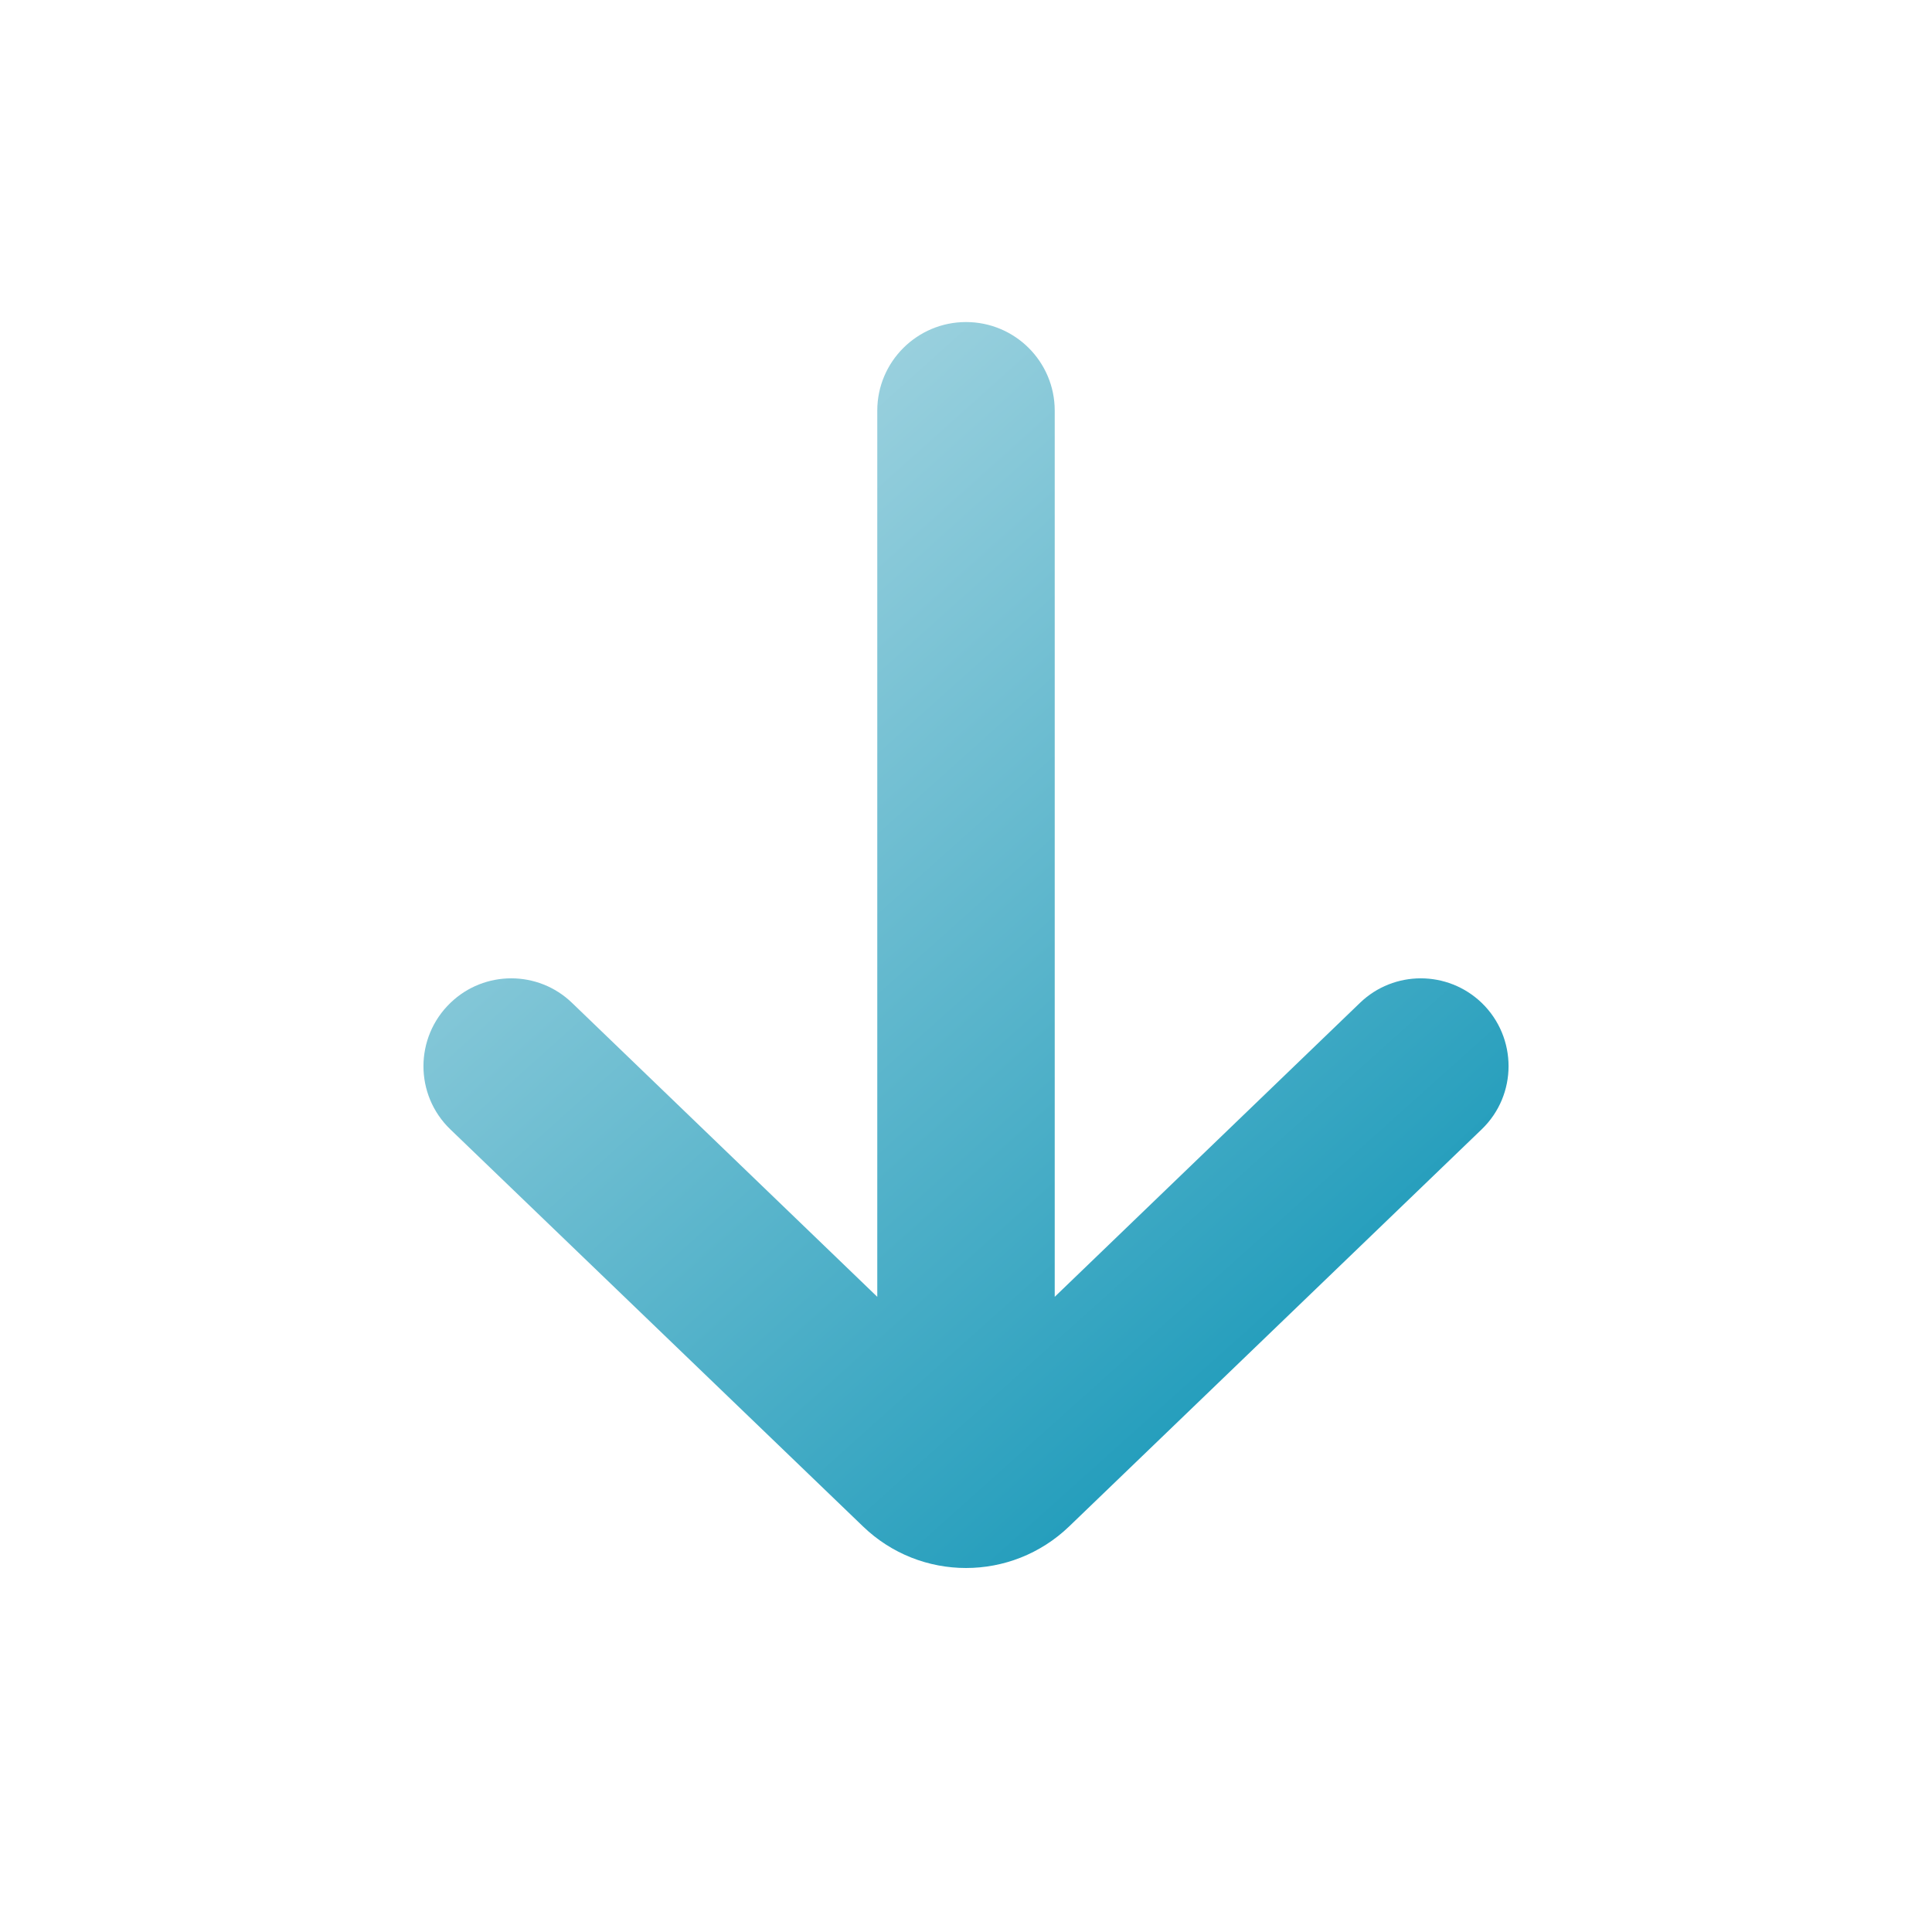 <svg width="13" height="13" viewBox="0 0 13 13" fill="none" xmlns="http://www.w3.org/2000/svg">
<path fill-rule="evenodd" clip-rule="evenodd" d="M3.03 7.599C2.789 7.367 2.789 6.981 3.031 6.748C3.259 6.528 3.621 6.528 3.849 6.748L5.903 8.726L5.903 2.763C5.903 2.434 6.171 2.167 6.5 2.167C6.83 2.167 7.097 2.434 7.097 2.763L7.097 8.726L9.151 6.748C9.379 6.528 9.741 6.528 9.97 6.748C10.211 6.981 10.211 7.367 9.97 7.599L7.194 10.271C6.806 10.644 6.194 10.644 5.807 10.271L3.03 7.599Z" fill="url(#paint0_linear_112_2334)"/>
<defs>
<linearGradient id="paint0_linear_112_2334" x1="9.95" y1="10.695" x2="1.827" y2="1.636" gradientUnits="userSpaceOnUse">
<stop stop-color="#008EB2"/>
<stop offset="1" stop-color="#D3E9EE"/>
</linearGradient>
</defs>
</svg>
